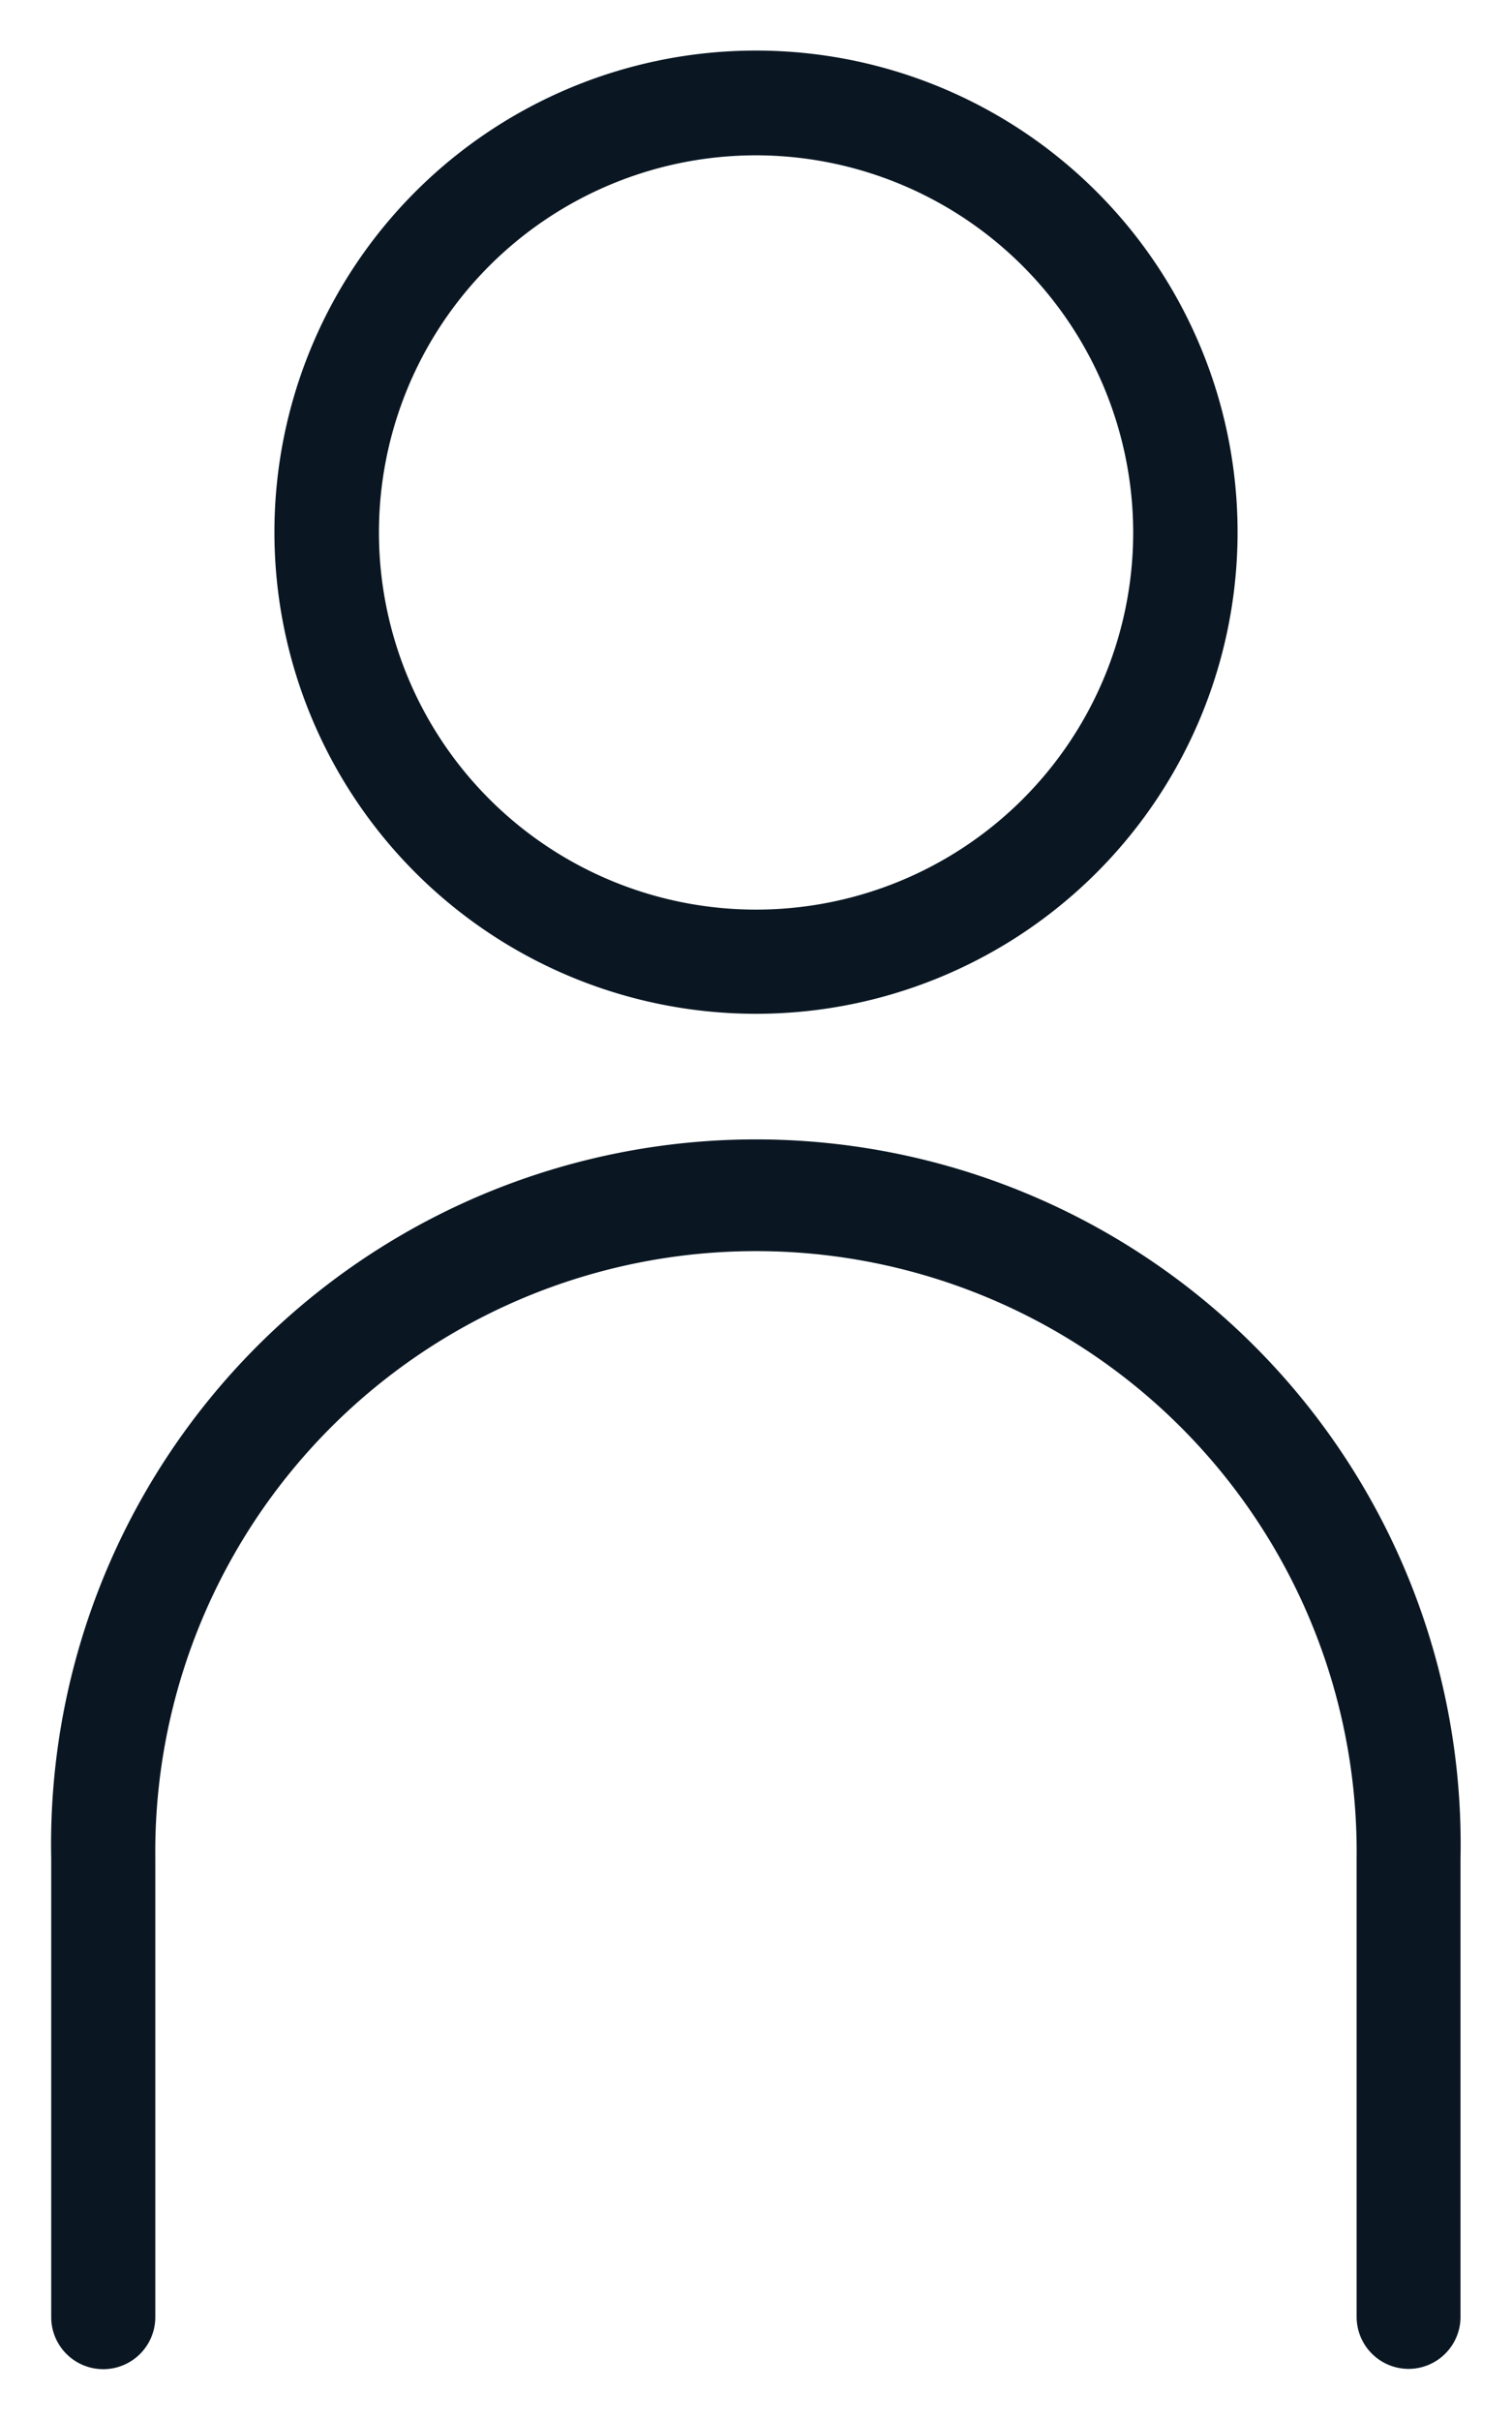<svg xmlns="http://www.w3.org/2000/svg" xmlns:xlink="http://www.w3.org/1999/xlink" width="21.35" height="34.169" viewBox="0 0 21.35 34.169">
  <defs>
    <clipPath id="clip-path">
      <rect id="長方形_2655" data-name="長方形 2655" width="21.35" height="34.169" fill="none" stroke="#333" stroke-width="1"/>
    </clipPath>
  </defs>
  <g id="h_scroll_icon01" clip-path="url(#clip-path)">
    <path id="パス_1616" data-name="パス 1616" d="M22.425,13.591a6.8,6.8,0,1,1,6.8-6.8A6.8,6.8,0,0,1,22.425,13.591Zm0-12.121A5.325,5.325,0,1,0,27.751,6.8,5.332,5.332,0,0,0,22.425,1.47Z" transform="translate(-11.75 0.723)" fill="#0a1723"/>
    <path id="パス_1617" data-name="パス 1617" d="M19.168,94.231a.735.735,0,0,1-.735-.735V87.023a8.482,8.482,0,1,0-16.963,0V93.5A.735.735,0,0,1,0,93.5V87.023a9.952,9.952,0,1,1,19.9,0V93.5A.735.735,0,0,1,19.168,94.231Z" transform="translate(0.723 -60.784)" fill="#0a1723"/>
  </g>
</svg>
